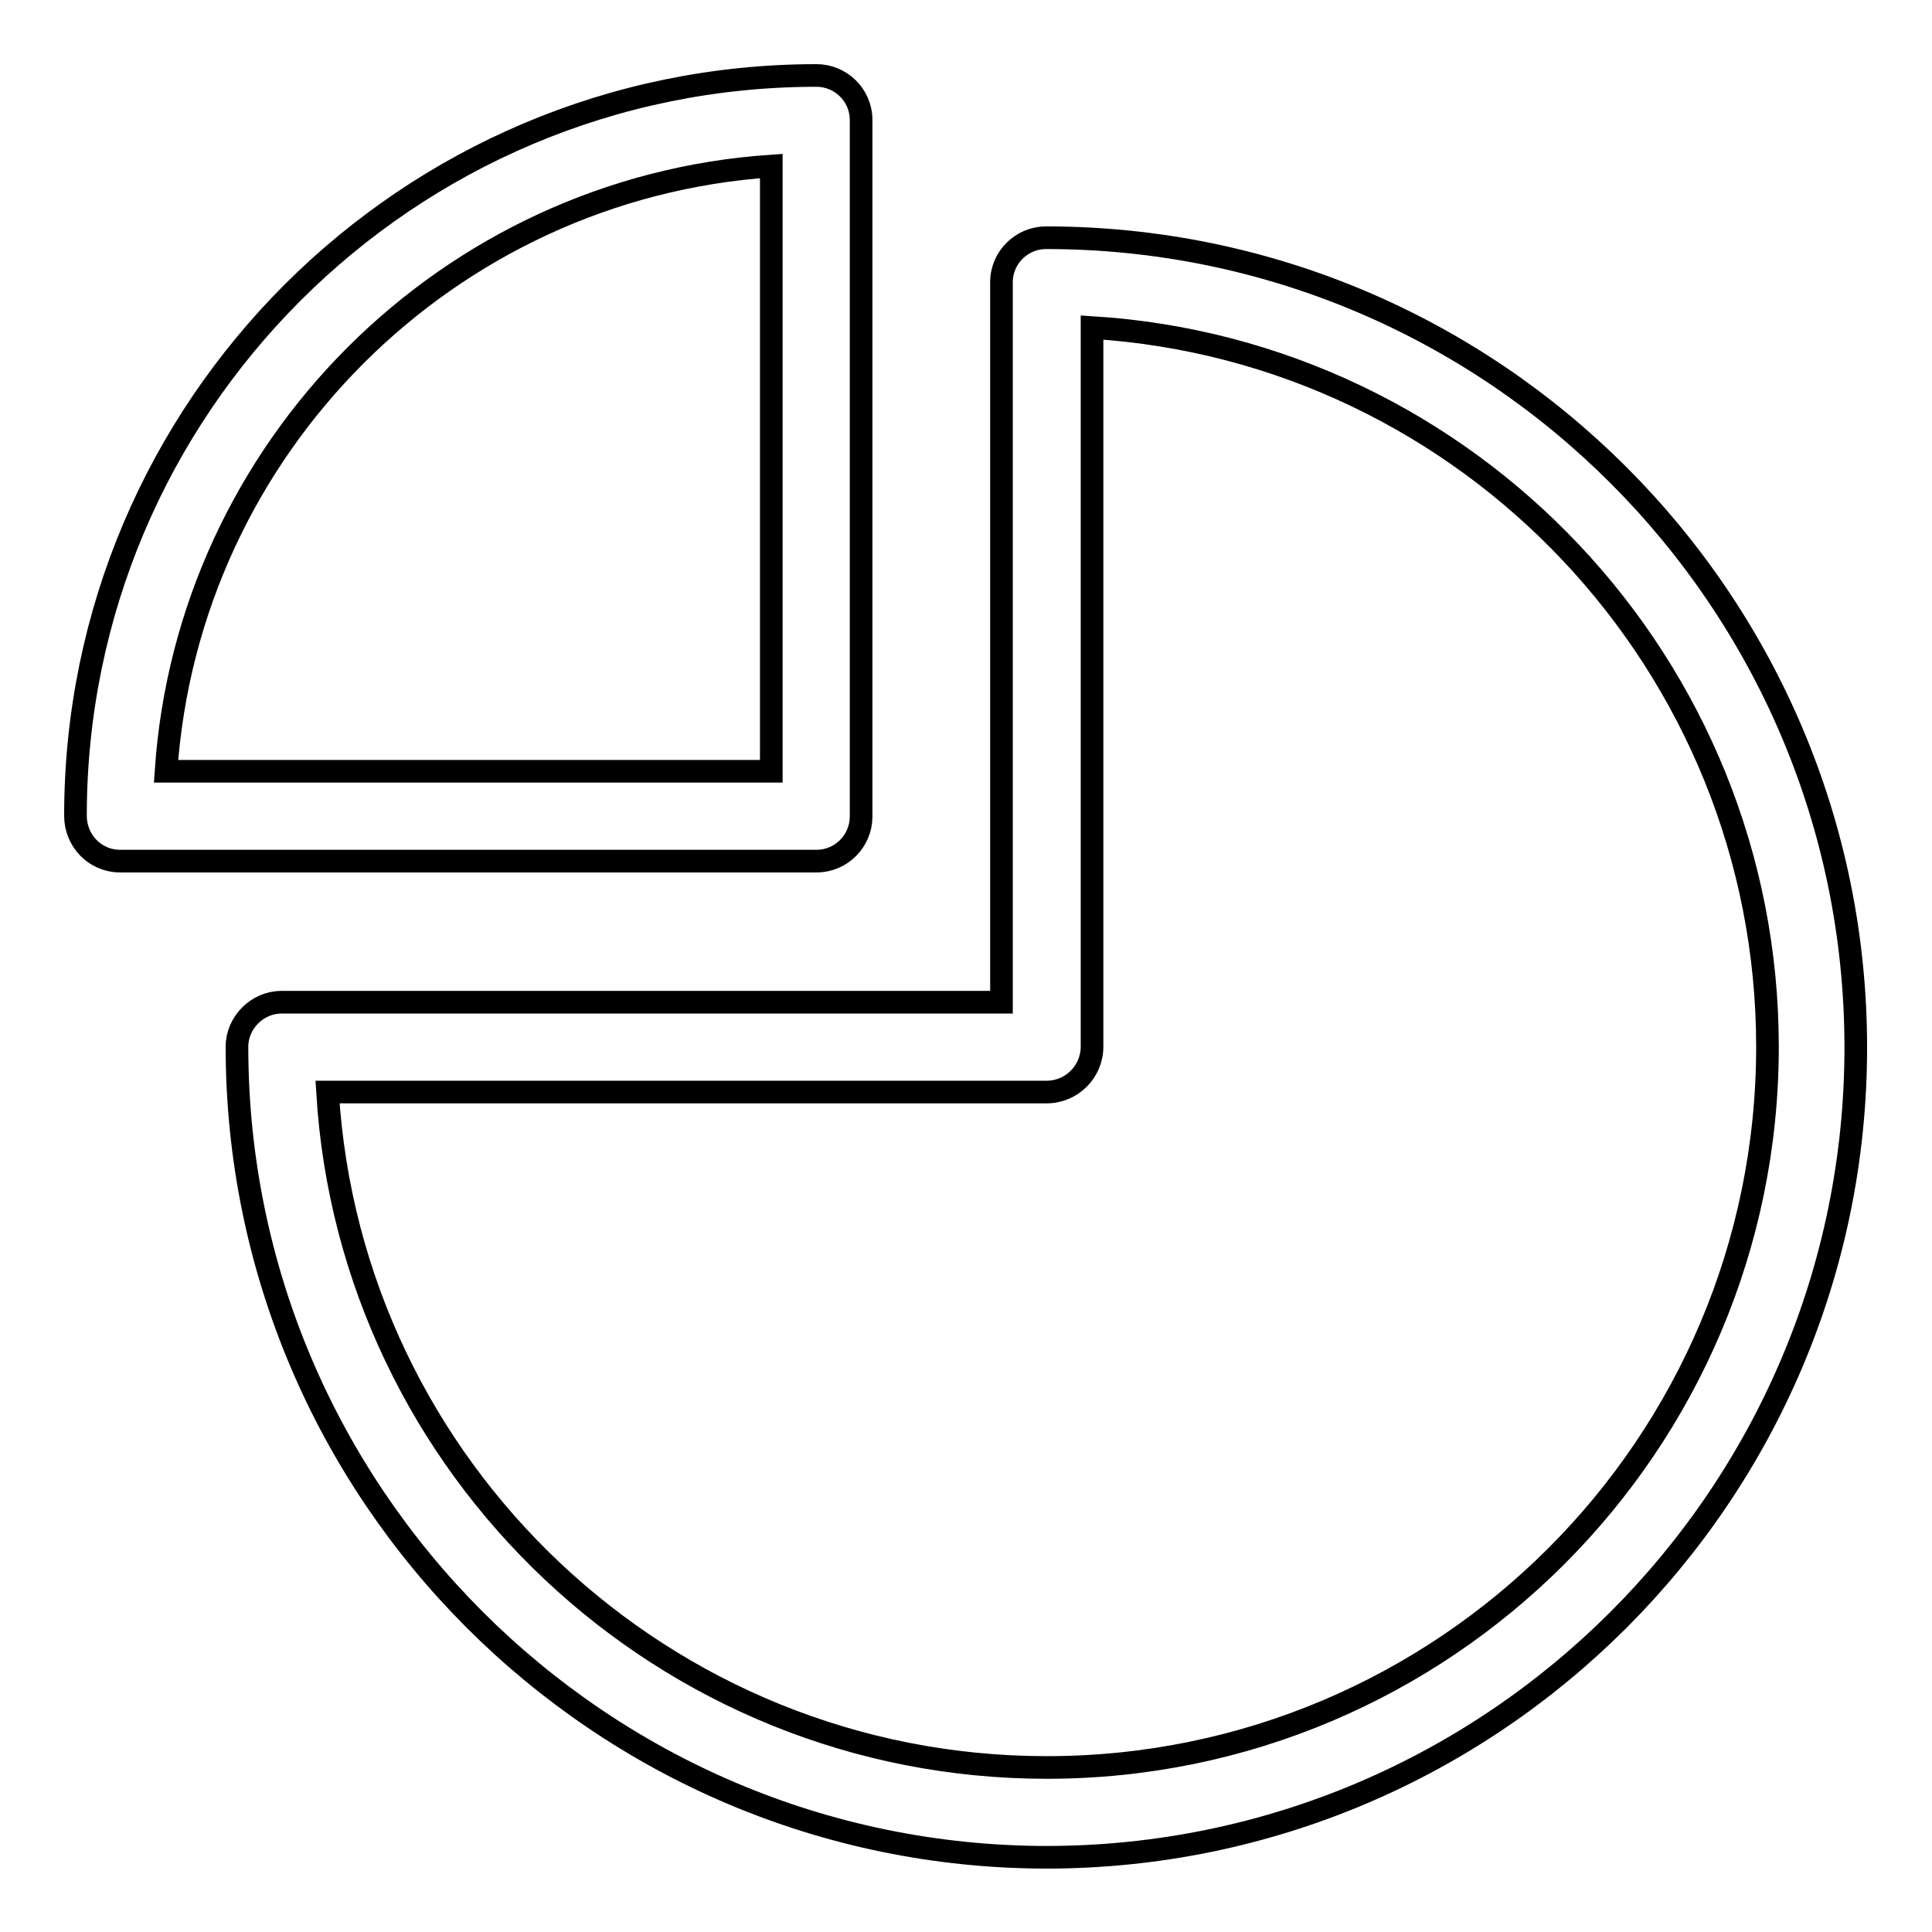 <?xml version="1.0" encoding="utf-8"?>
<!-- Svg Vector Icons : http://www.onlinewebfonts.com/icon -->
<!DOCTYPE svg PUBLIC "-//W3C//DTD SVG 1.1//EN" "http://www.w3.org/Graphics/SVG/1.1/DTD/svg11.dtd">
<svg version="1.1" xmlns="http://www.w3.org/2000/svg" xmlns:xlink="http://www.w3.org/1999/xlink" x="0px" y="0px" viewBox="0 0 256 256" enable-background="new 0 0 256 256" xml:space="preserve">
<g> <path stroke-width="3" fill-opacity="0" stroke="#000000"  d="M15.9,114.1h92.3c3.3,0,5.9-2.7,5.9-5.9c0,0,0,0,0,0V15.9c0-3.3-2.7-5.9-5.9-5.9c0,0,0,0,0,0 C54,10,10,54,10,108.1C10,111.4,12.6,114.1,15.9,114.1C15.9,114.1,15.9,114.1,15.9,114.1z M102.2,22v80.2H22 C24.9,59.3,59.3,24.9,102.2,22z M31.4,138.7c0-3.2,2.7-5.9,5.9-5.9h95.4V37.4c0-3.3,2.7-5.9,5.9-5.9c0,0,0,0,0,0 c59.2,0,107.3,48.1,107.3,107.3c0,59.2-48.1,107.3-107.3,107.3C79.5,246,31.4,197.9,31.4,138.7L31.4,138.7z M138.7,144.7H43.4 c3,49.9,44.6,89.5,95.3,89.5c52.7,0,95.5-42.8,95.5-95.5c0-50.6-39.6-92.2-89.5-95.3v95.3C144.7,142,142,144.7,138.7,144.7 C138.7,144.7,138.7,144.7,138.7,144.7z"/></g>
</svg>